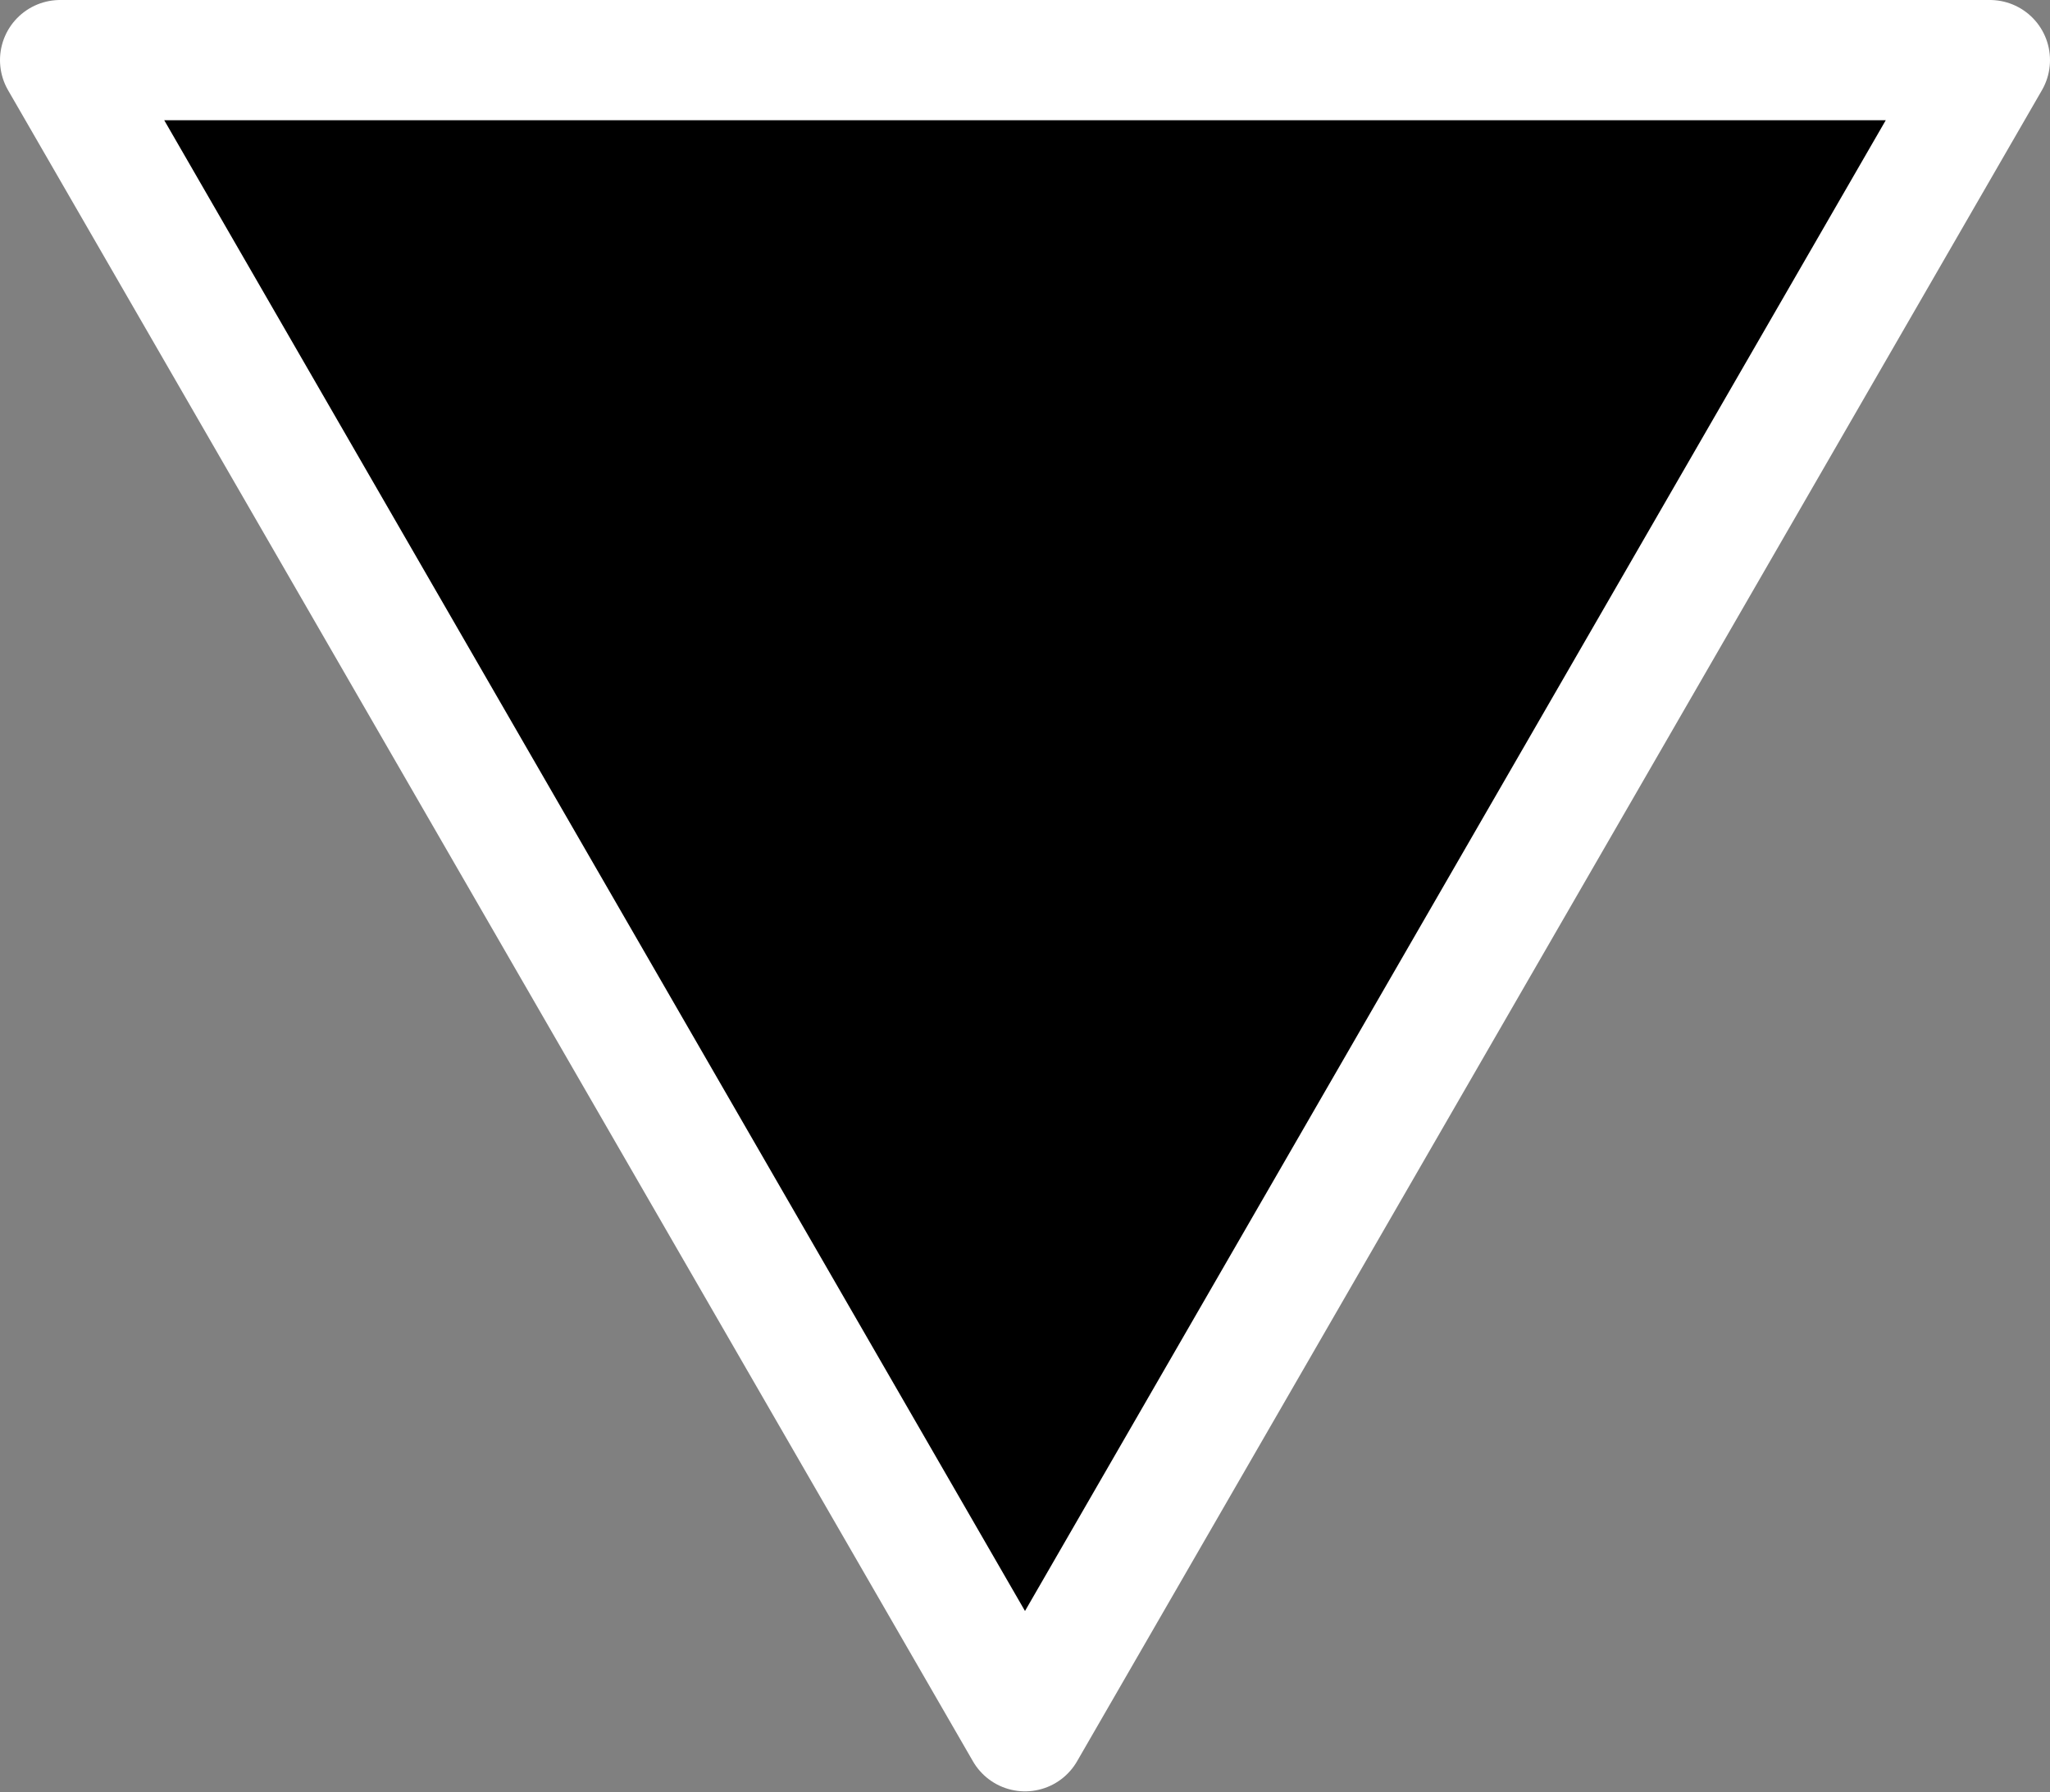 <?xml version="1.0" encoding="UTF-8" standalone="no"?>
<!-- Created with Inkscape (http://www.inkscape.org/) -->

<svg
   xmlns:dc="http://purl.org/dc/elements/1.1/"
   xmlns:cc="http://creativecommons.org/ns#"
   xmlns:rdf="http://www.w3.org/1999/02/22-rdf-syntax-ns#"
   xmlns:svg="http://www.w3.org/2000/svg"
   xmlns="http://www.w3.org/2000/svg"
   xmlns:sodipodi="http://sodipodi.sourceforge.net/DTD/sodipodi-0.dtd"
   xmlns:inkscape="http://www.inkscape.org/namespaces/inkscape"
   width="2.66mm"
   height="2.325mm"
   viewBox="0 0 2.66 2.325"
   version="1.1"
   id="svg5519"
   inkscape:version="0.92.2 (5c3e80d, 2017-08-06)"
   sodipodi:docname="scroll_down.svg">
  <rect x="0" y="0" width="2.66" height="2.325" fill="#808080" stroke="none"/>
  <defs
     id="defs5513">
    <marker
       inkscape:stockid="TriangleOutL"
       orient="auto"
       refY="0"
       refX="0"
       id="TriangleOutL"
       style="overflow:visible"
       inkscape:isstock="true">
      <path
         id="path4713"
         d="M 5.77,0 -2.88,5 V -5 Z"
         style="fill:#00008d;fill-opacity:1;fill-rule:evenodd;stroke:#00008d;stroke-width:1pt;stroke-opacity:1"
         transform="scale(0.8)"
         inkscape:connector-curvature="0" />
    </marker>
    <marker
       inkscape:stockid="Arrow1Lend"
       orient="auto"
       refY="0"
       refX="0"
       id="Arrow1Lend"
       style="overflow:visible"
       inkscape:isstock="true">
      <path
         id="path4574"
         d="M 0,0 5,-5 -12.5,0 5,5 Z"
         style="fill:#000000;fill-opacity:1;fill-rule:evenodd;stroke:#000000;stroke-width:1pt;stroke-opacity:1"
         transform="matrix(-0.8,0,0,-0.8,-10,0)"
         inkscape:connector-curvature="0" />
    </marker>
  </defs>
  <sodipodi:namedview
     id="base"
     pagecolor="#ffffff"
     bordercolor="#666666"
     borderopacity="1.0"
     inkscape:pageopacity="0.0"
     inkscape:pageshadow="2"
     inkscape:zoom="31.678384"
     inkscape:cx="-2.4329078"
     inkscape:cy="10.177826"
     inkscape:document-units="mm"
     inkscape:current-layer="layer1"
     showgrid="false"
     fit-margin-top="0"
     fit-margin-left="0"
     fit-margin-right="0"
     fit-margin-bottom="0"
     inkscape:window-width="1920"
     inkscape:window-height="1147"
     inkscape:window-x="-8"
     inkscape:window-y="-8"
     inkscape:window-maximized="1" />
  <g
     inkscape:groupmode="layer"
     id="layer2"
     inkscape:label="Layer 2"
     transform="translate(-19.925,-28.771)" />
  <g
     inkscape:label="Layer 1"
     inkscape:groupmode="layer"
     id="layer1"
     transform="translate(-19.925,-28.771)">
    <path
       sodipodi:type="star"
       style="fill:#000000;fill-opacity:1;stroke:#ffffff;stroke-width:0.156;stroke-linecap:butt;stroke-linejoin:round;stroke-miterlimit:4;stroke-dasharray:none;stroke-opacity:1"
       id="path6813"
       sodipodi:sides="3"
       sodipodi:cx="21.25522"
       sodipodi:cy="29.571539"
       sodipodi:r1="1.4457947"
       sodipodi:r2="0.72289735"
       sodipodi:arg1="1.5707963"
       sodipodi:arg2="2.6179939"
       inkscape:flatsided="false"
       inkscape:rounded="0"
       inkscape:randomized="0"
       d="m 21.255,31.017 -0.626,-1.084 -0.626,-1.084 1.252,0 1.252,0 -0.626,1.084 z"
       inkscape:transform-center-y="0.36144864" />
  </g>
</svg>
